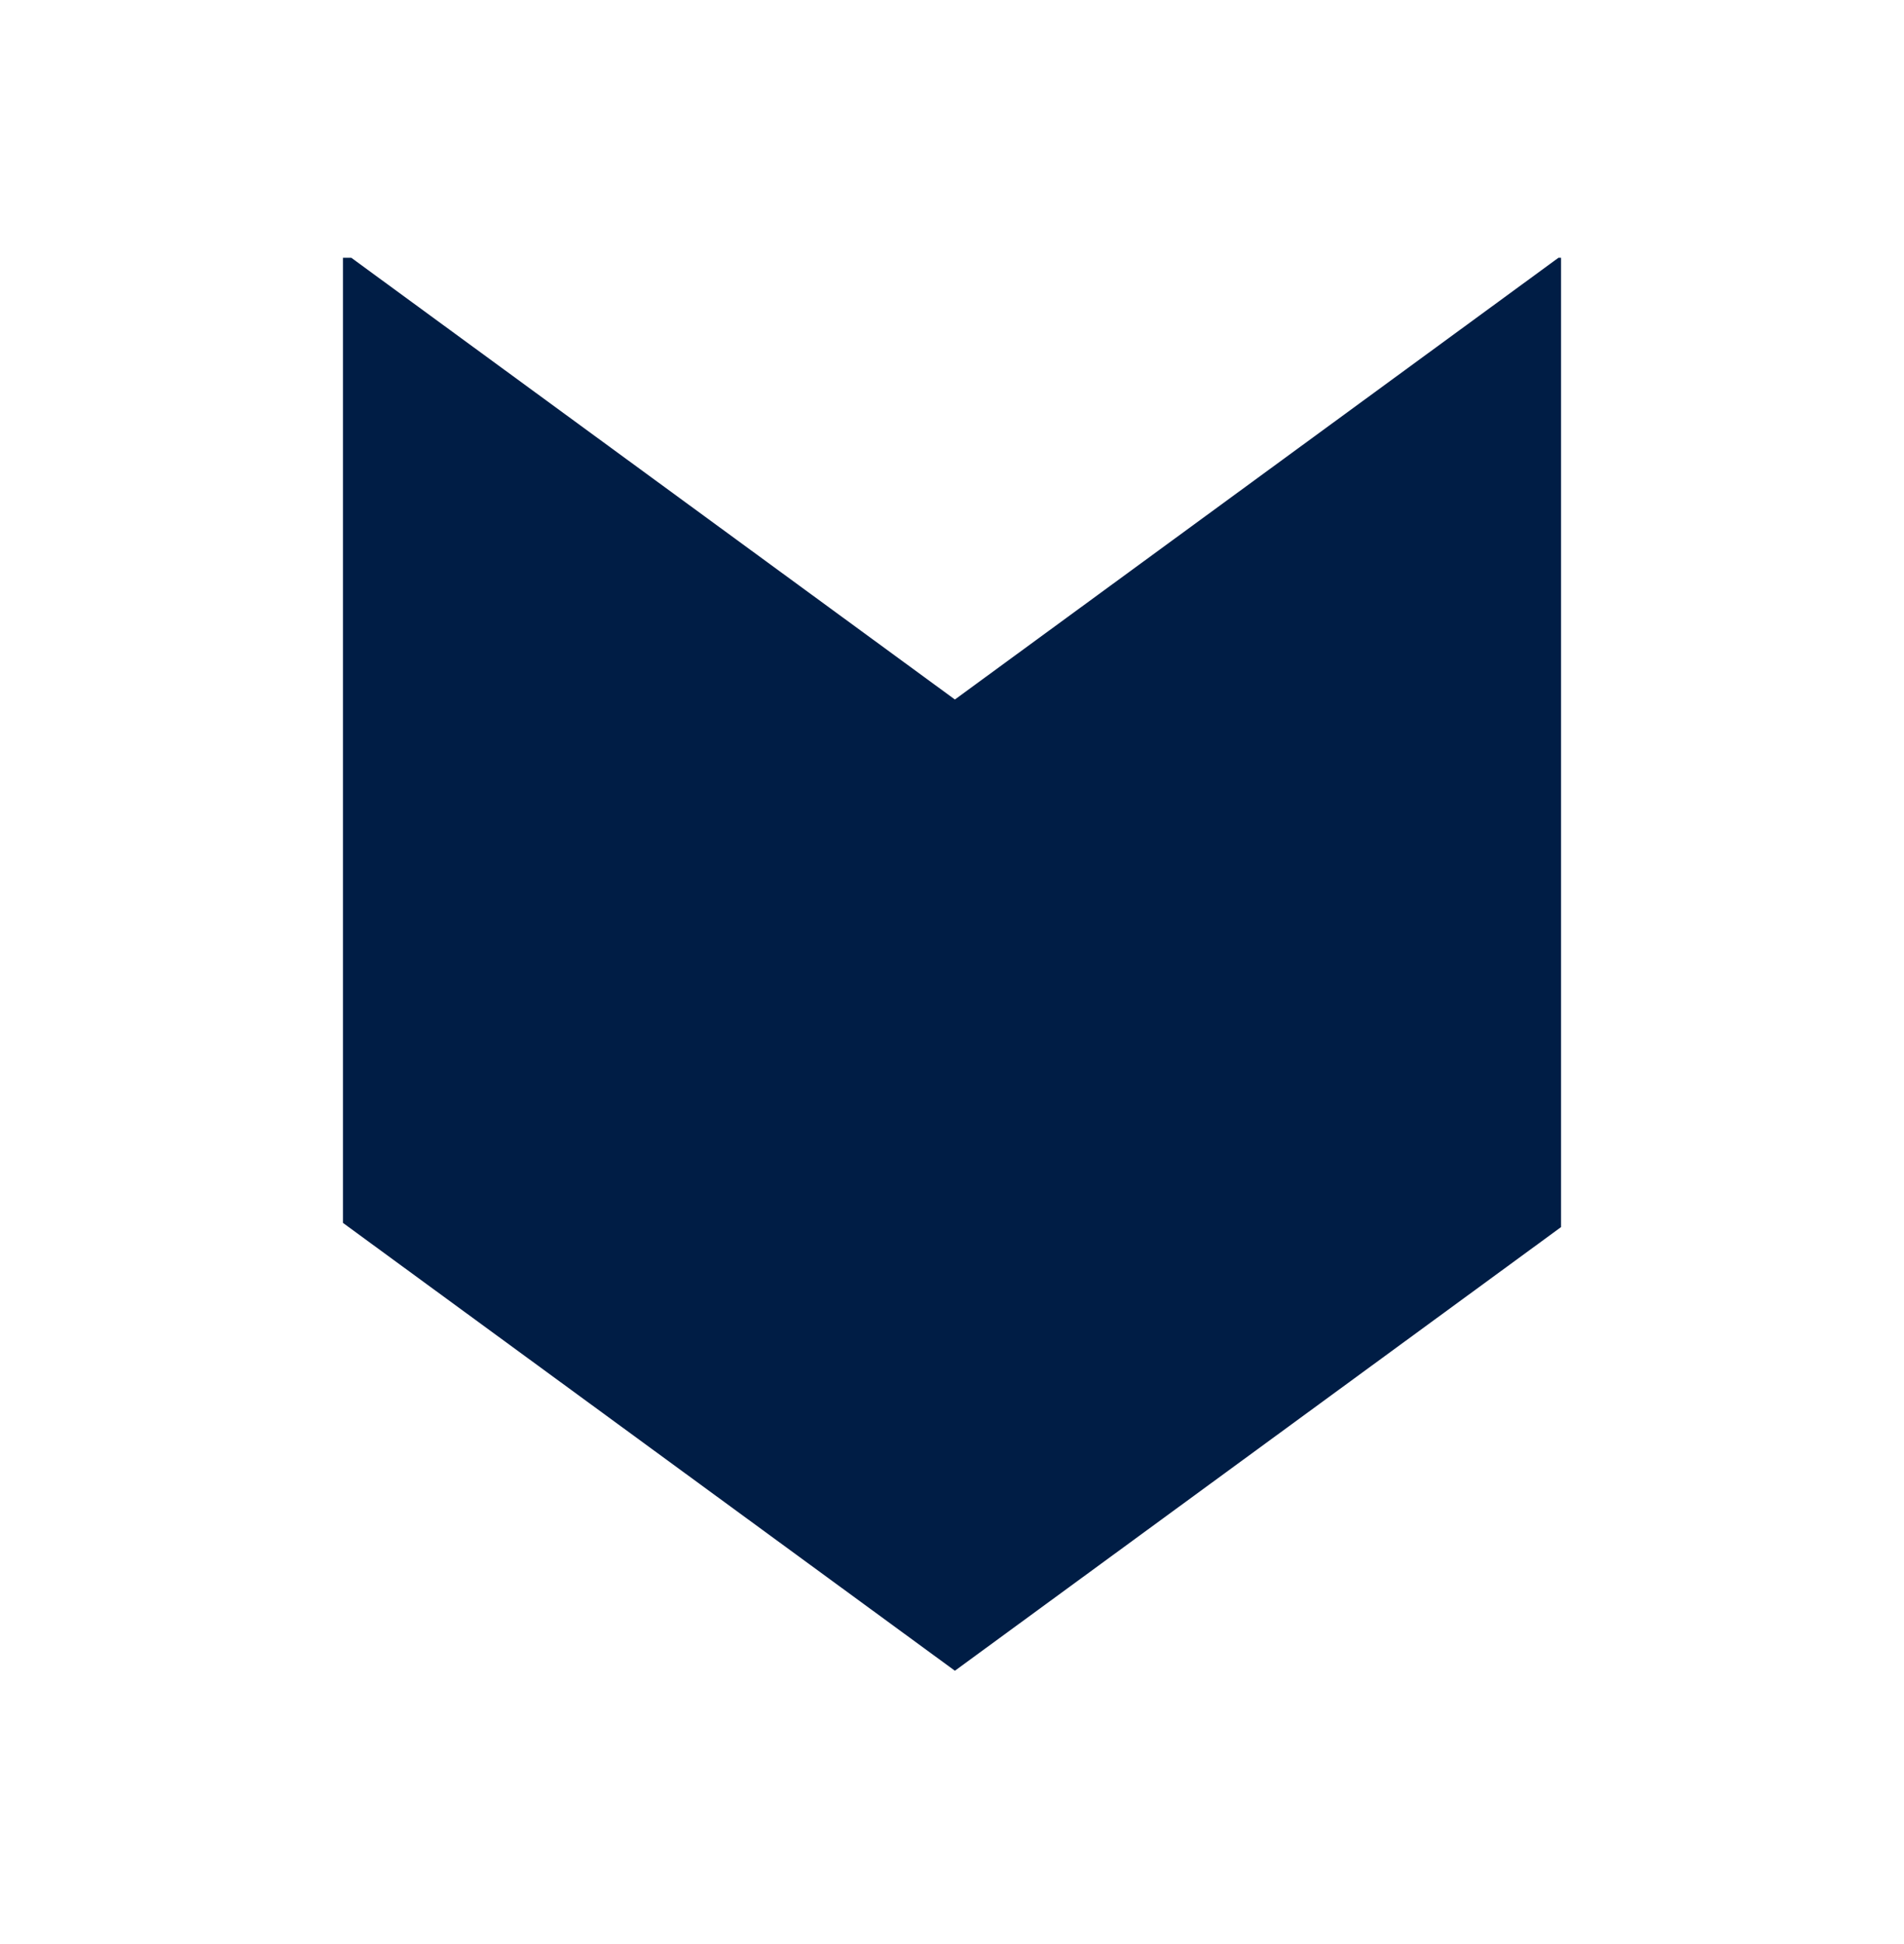 <svg width="48" height="49" viewBox="0 0 48 49" fill="none" xmlns="http://www.w3.org/2000/svg">
<path d="M8.856 6.497L8.646 6.497L8.646 30.823L24.073 42.111L39.354 30.929L39.354 6.497L39.289 6.497L24.073 17.631L8.856 6.497Z" fill="#001D45"/>
</svg>
